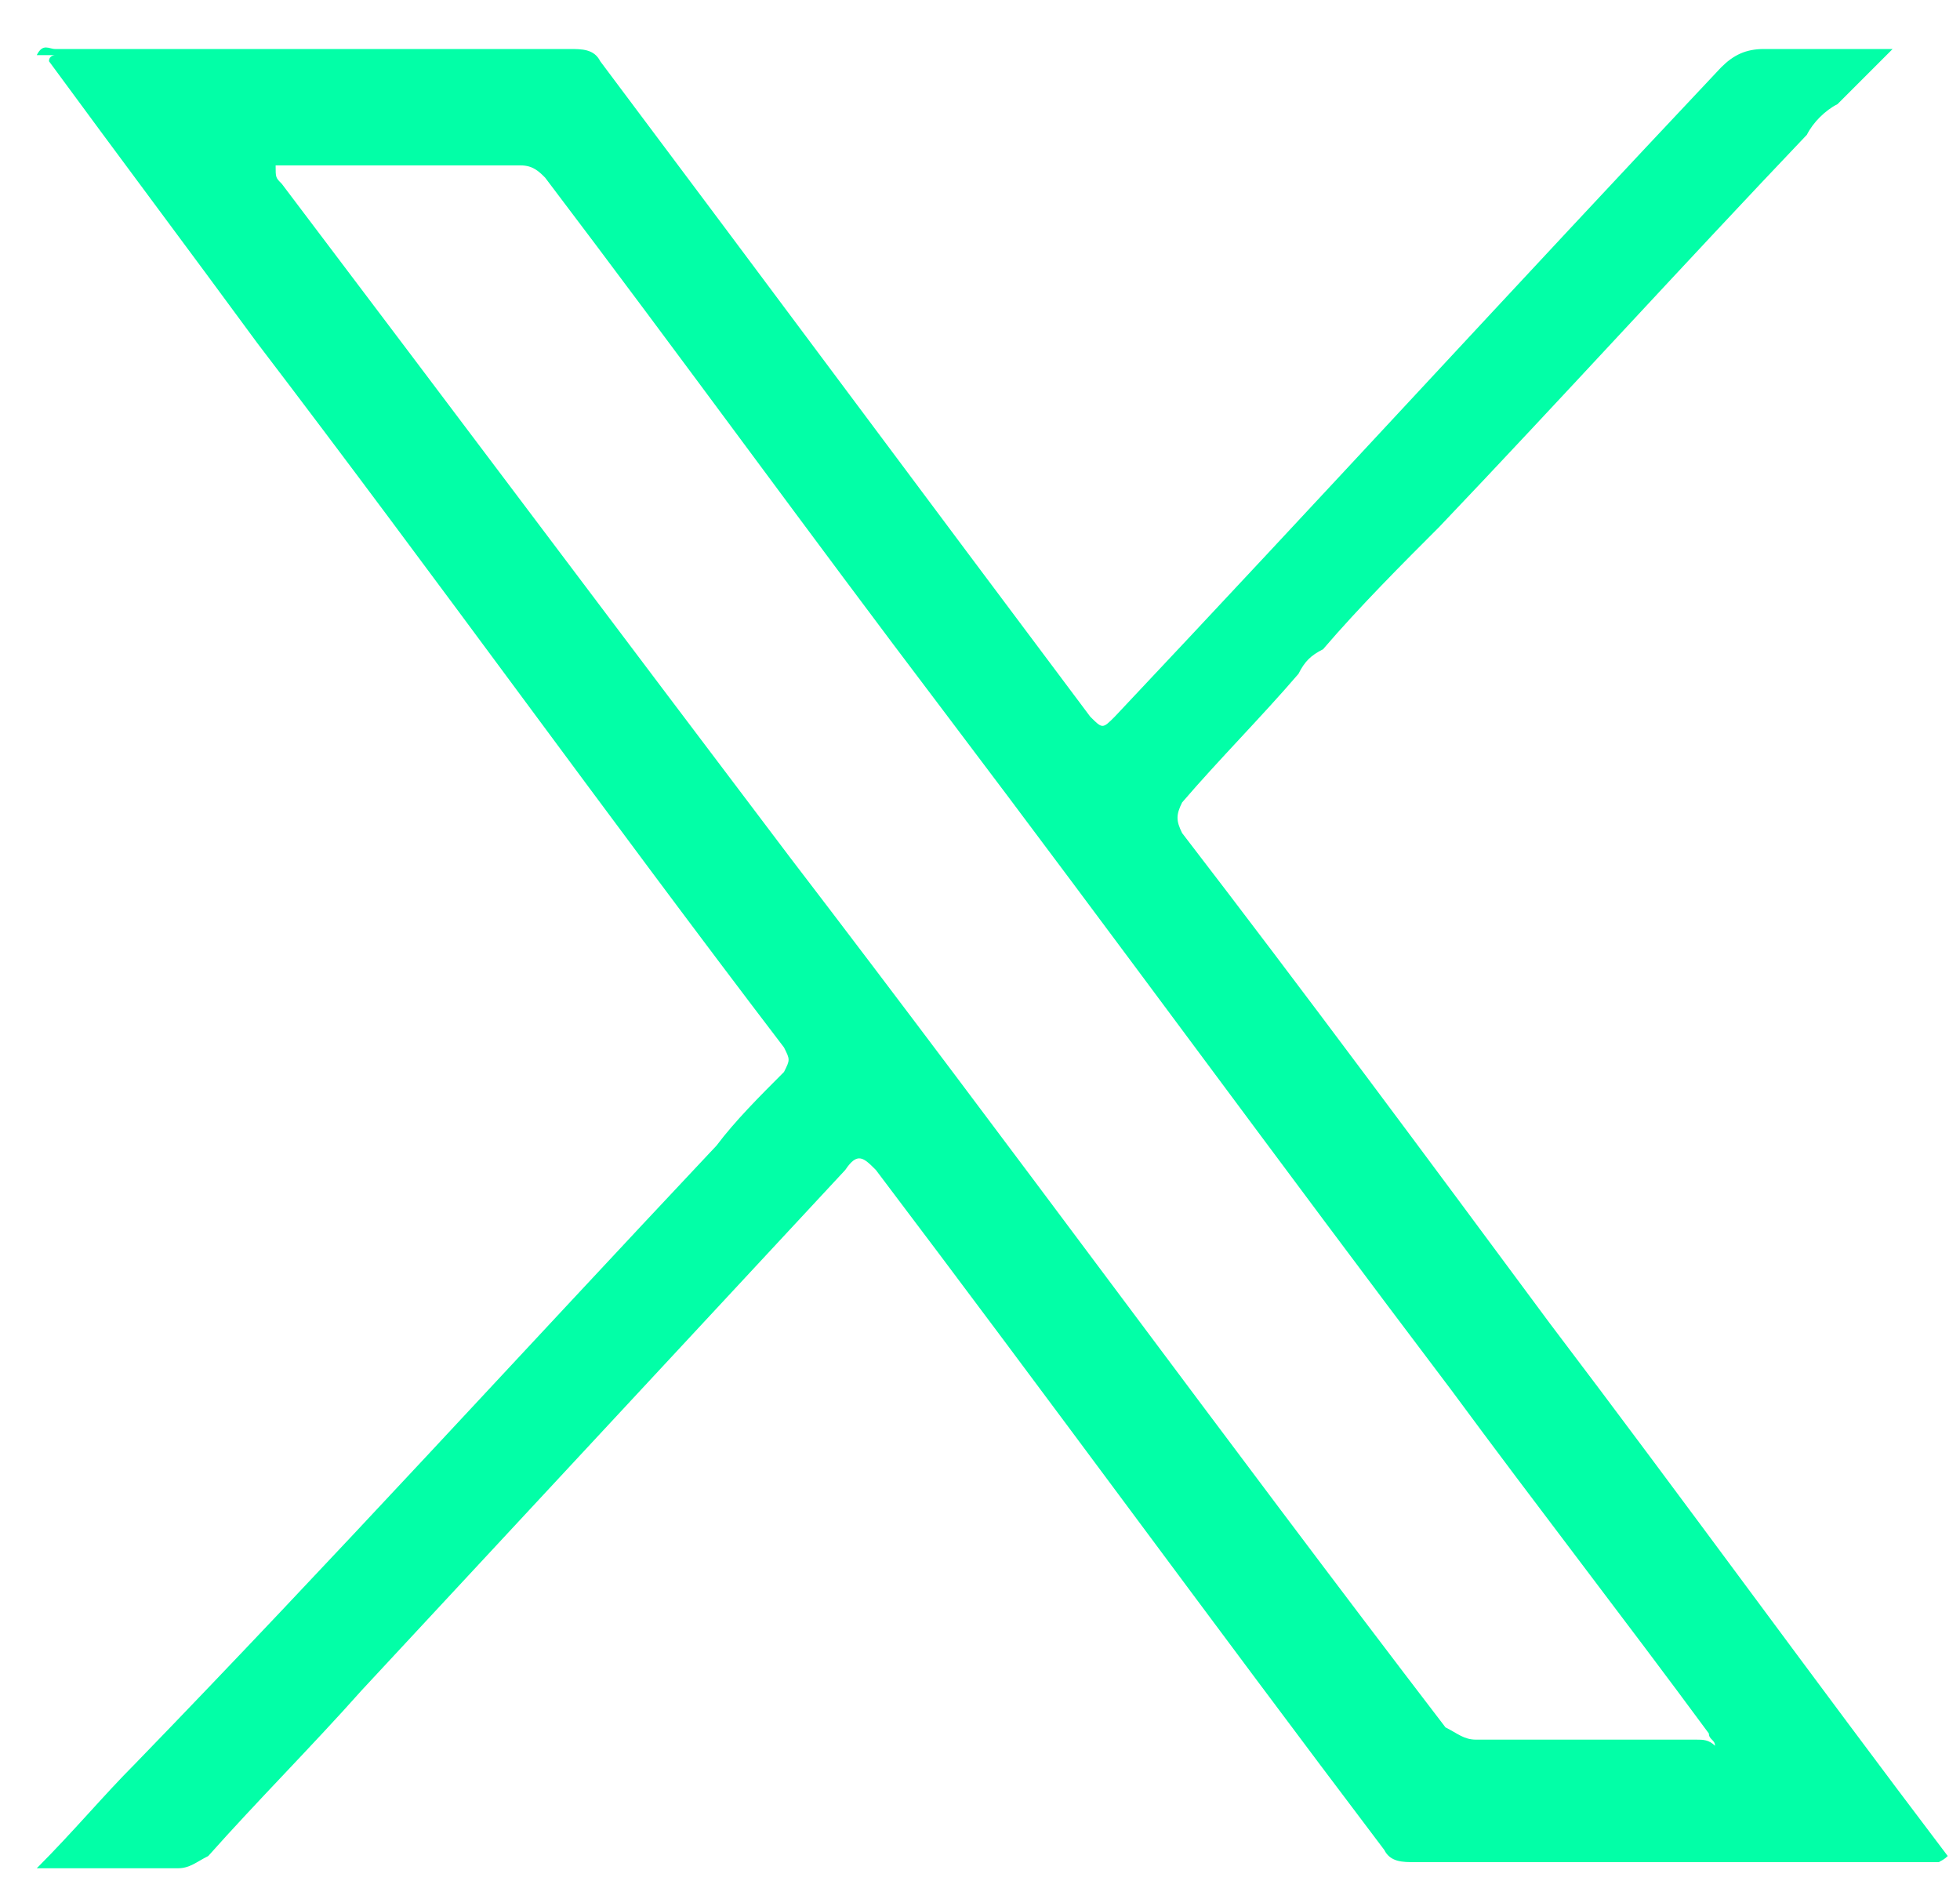<svg width="32" height="31" viewBox="0 0 32 31" fill="none" xmlns="http://www.w3.org/2000/svg">
<path d="M31.8 30.3C29.6 27.4 27.5 24.5 25.3 21.6C23.3 18.9 21.3 16.2 19.3 13.6C19.2 13.4 19.2 13.3 19.3 13.1C19.9 12.4 20.6 11.7 21.2 11C21.3 10.8 21.4 10.7 21.6 10.6C22.2 9.9 22.9 9.2 23.5 8.6C25.5 6.5 27.5 4.3 29.5 2.2C29.6 2 29.8 1.8 30 1.7C30.3 1.4 30.6 1.1 30.9 0.8C30.2 0.8 29.5 0.8 28.8 0.8C28.5 0.8 28.3 0.9 28.1 1.1C24.8 4.6 21.5 8.2 18.2 11.7C18 11.9 18 11.9 17.8 11.7C15.1 8.1 12.5 4.6 9.8 1C9.7 0.8 9.5 0.8 9.3 0.8C8.4 0.8 7.5 0.8 6.6 0.8C4.7 0.8 2.8 0.8 0.9 0.8C0.8 0.8 0.7 0.7 0.6 0.9C0.7 0.9 0.7 0.9 0.8 0.9C0.8 0.9 0.8 0.9 0.9 0.9C0.9 0.9 0.8 0.9 0.8 1C1.9 2.5 3.1 4.1 4.2 5.6C7.1 9.4 9.9 13.3 12.8 17.1C12.9 17.3 12.9 17.3 12.8 17.5C12.4 17.9 12 18.3 11.7 18.7C8.5 22.1 5.4 25.5 2.2 28.8C1.7 29.3 1.2 29.9 0.6 30.5C1.4 30.5 2.2 30.5 2.9 30.5C3.1 30.5 3.2 30.4 3.4 30.3C4.2 29.4 5.1 28.5 5.9 27.6C8.5 24.8 11.2 21.9 13.8 19.1C14 18.8 14.1 18.9 14.3 19.1C17.1 22.8 19.8 26.5 22.6 30.2C22.7 30.4 22.9 30.4 23.1 30.4C26 30.4 28.8 30.4 31.7 30.4C31.6 30.4 31.7 30.4 31.8 30.3ZM27.7 28.4C26.5 28.4 25.3 28.4 24.1 28.4C23.9 28.4 23.8 28.3 23.6 28.2C20 23.5 16.5 18.7 12.9 14C10.1 10.3 7.4 6.7 4.6 3C4.5 2.9 4.5 2.9 4.5 2.7C5.3 2.7 6.2 2.7 7 2.7C7.5 2.7 8 2.7 8.5 2.7C8.7 2.7 8.8 2.8 8.9 2.9C11.1 5.8 13.2 8.7 15.4 11.6C18.2 15.3 20.9 19 23.7 22.7C25.1 24.6 26.5 26.4 27.9 28.3C27.9 28.4 28 28.4 28 28.5C27.9 28.4 27.8 28.4 27.7 28.4Z" fill="#02FFA7"/>
</svg>
